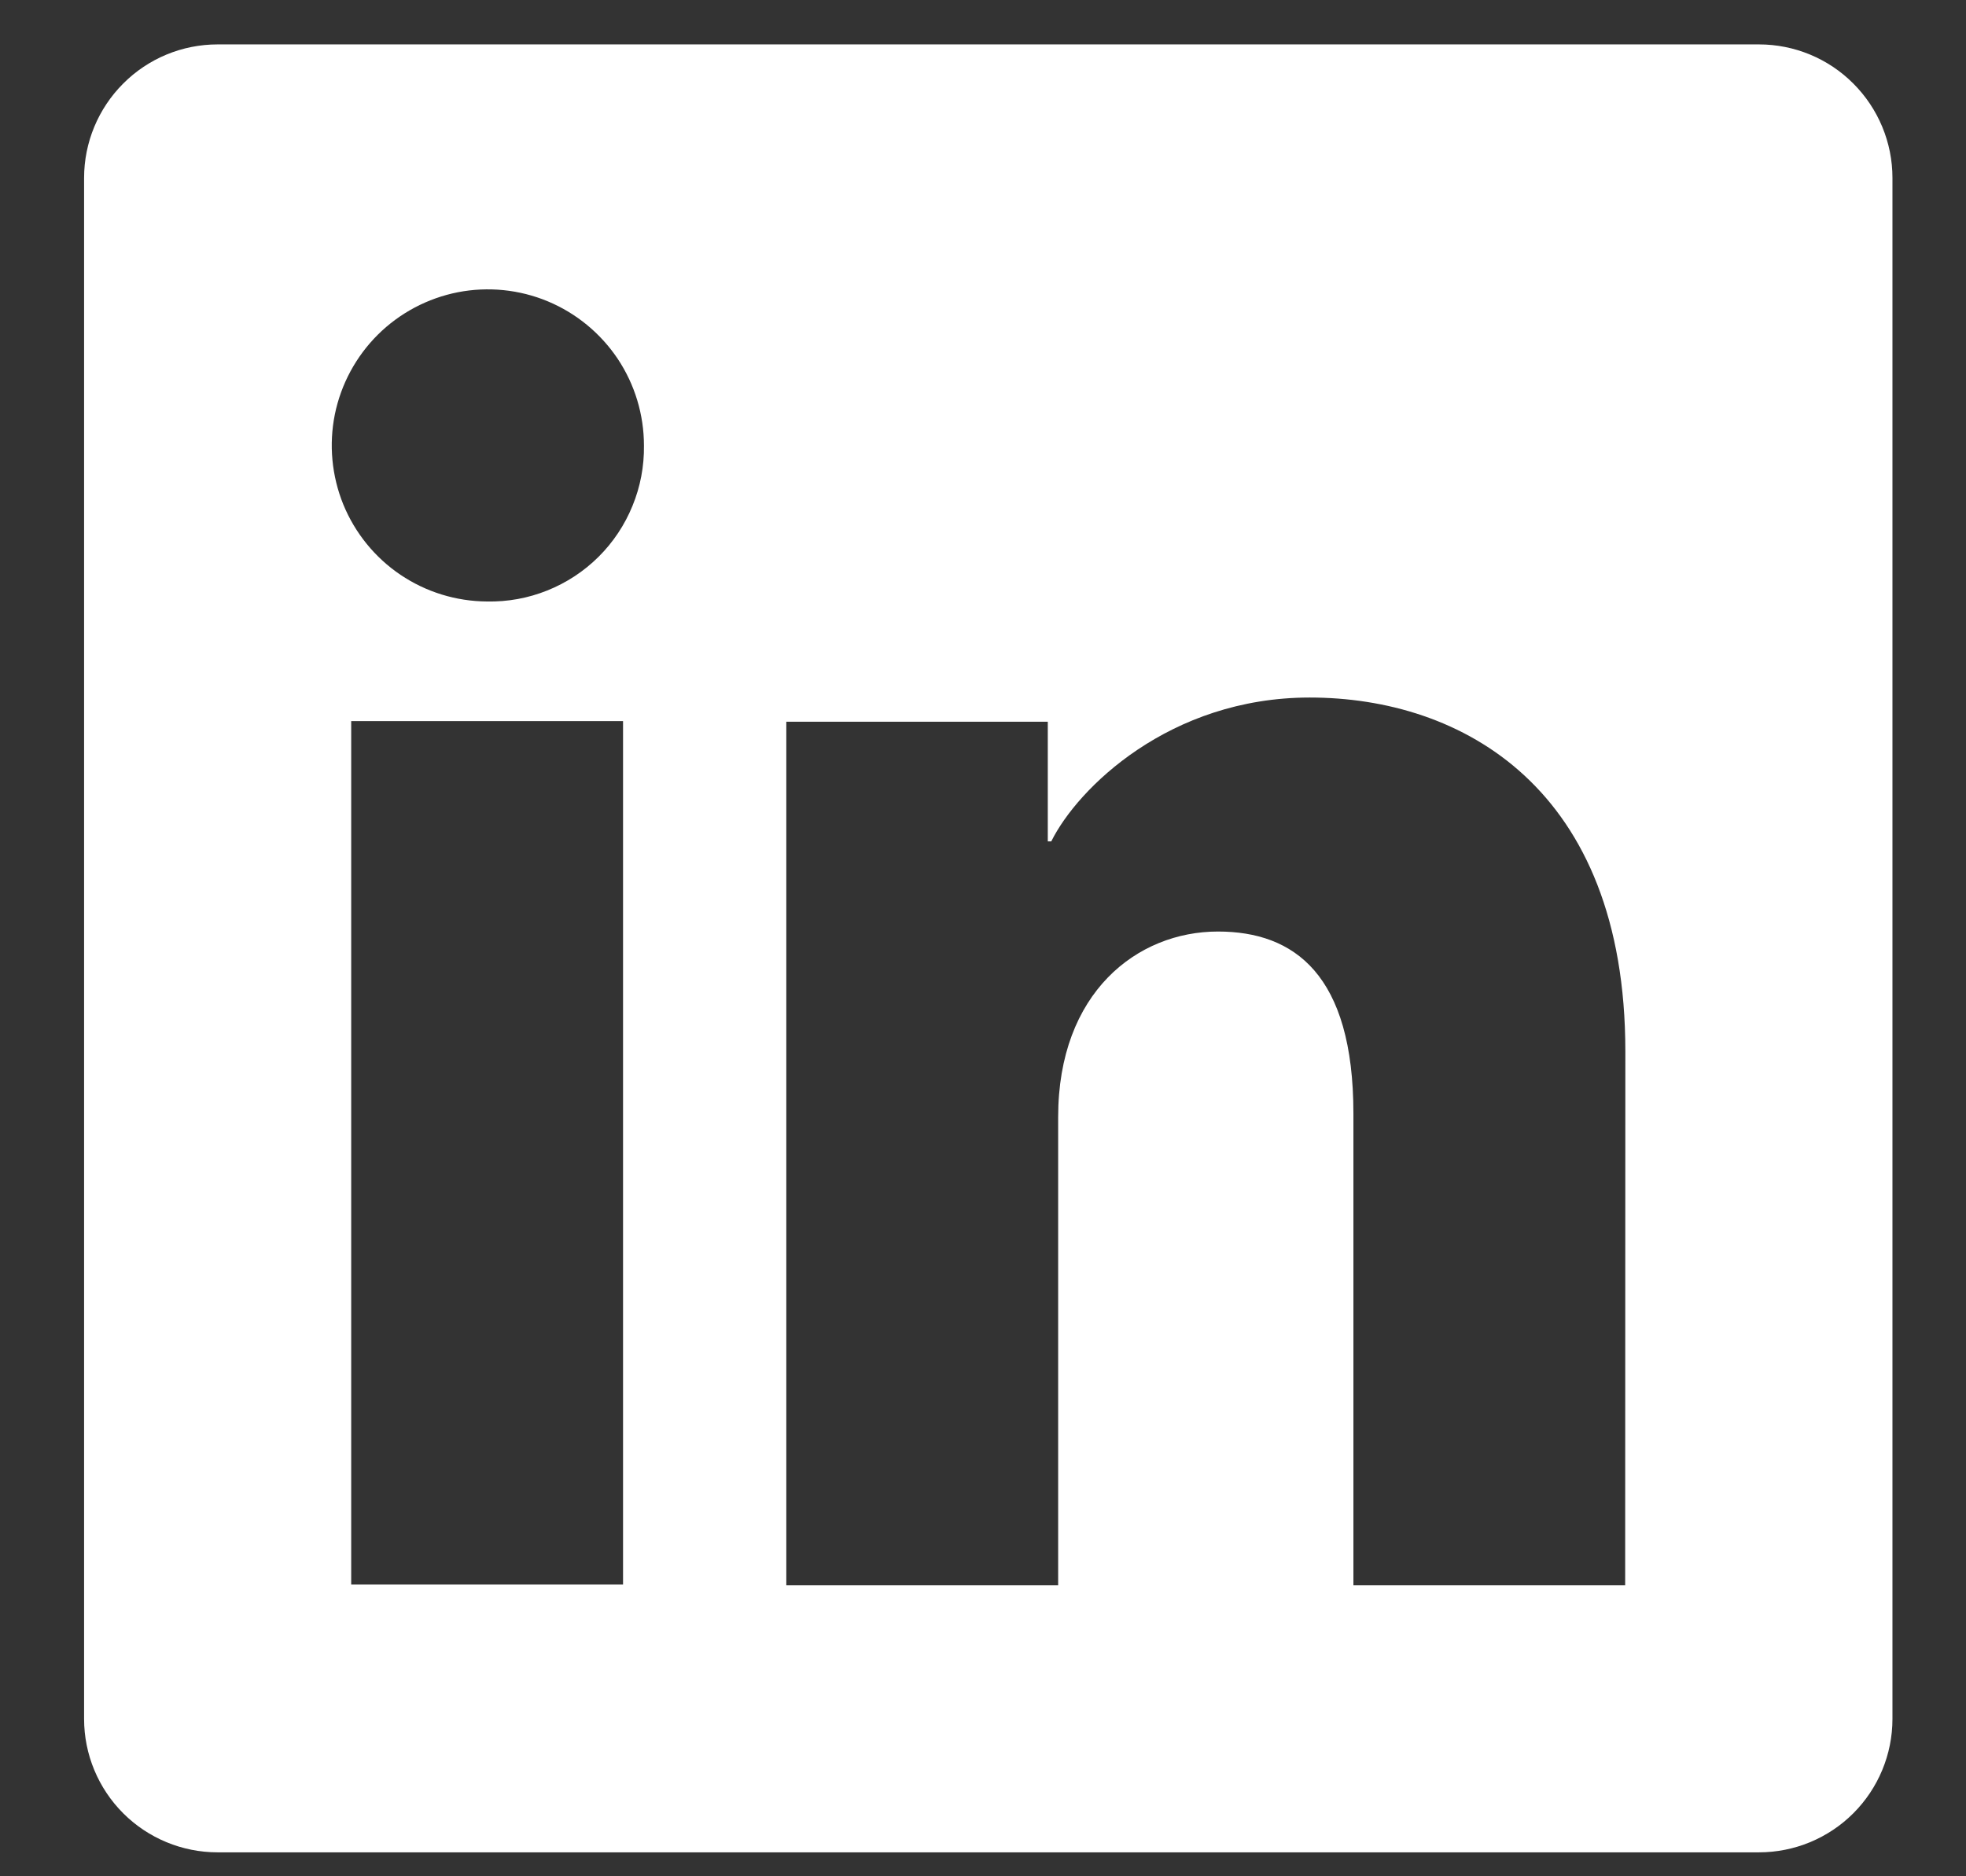 <svg width="22" height="21" viewBox="0 0 22 21" fill="none" xmlns="http://www.w3.org/2000/svg">
<rect x="0" y="0" width="22" height="21" fill="#333333" stroke="none"/>
<g clip-path="url(#clip0_140_77036)">
<path d="M19.683 0.497H2.435C2.039 0.497 1.659 0.654 1.379 0.935C1.099 1.215 0.941 1.595 0.941 1.991V19.239C0.941 19.635 1.099 20.015 1.379 20.295C1.659 20.575 2.039 20.732 2.435 20.732H19.683C20.079 20.732 20.459 20.575 20.739 20.295C21.019 20.015 21.177 19.635 21.177 19.239V1.991C21.177 1.595 21.019 1.215 20.739 0.935C20.459 0.654 20.079 0.497 19.683 0.497ZM6.972 17.735H3.93V8.071H6.972V17.735ZM5.449 6.732C5.104 6.73 4.767 6.626 4.481 6.433C4.195 6.24 3.973 5.966 3.842 5.647C3.712 5.327 3.679 4.976 3.747 4.638C3.816 4.3 3.983 3.99 4.228 3.746C4.473 3.503 4.784 3.338 5.123 3.271C5.461 3.205 5.812 3.24 6.131 3.373C6.449 3.506 6.721 3.73 6.913 4.017C7.104 4.304 7.206 4.642 7.206 4.987C7.209 5.218 7.166 5.447 7.078 5.661C6.991 5.875 6.862 6.069 6.698 6.232C6.534 6.395 6.339 6.523 6.124 6.609C5.91 6.695 5.68 6.737 5.449 6.732ZM18.186 17.743H15.145V12.464C15.145 10.907 14.483 10.426 13.629 10.426C12.727 10.426 11.841 11.107 11.841 12.503V17.743H8.799V8.078H11.725V9.417H11.764C12.058 8.823 13.087 7.807 14.656 7.807C16.354 7.807 18.188 8.815 18.188 11.766L18.186 17.743Z" fill="white"/>
</g>
<defs>
<clipPath id="clip0_140_77036">
<rect width="20.235" height="20.235" fill="white" transform="translate(0.941 0.497)"/>
</clipPath>
</defs>
</svg>
